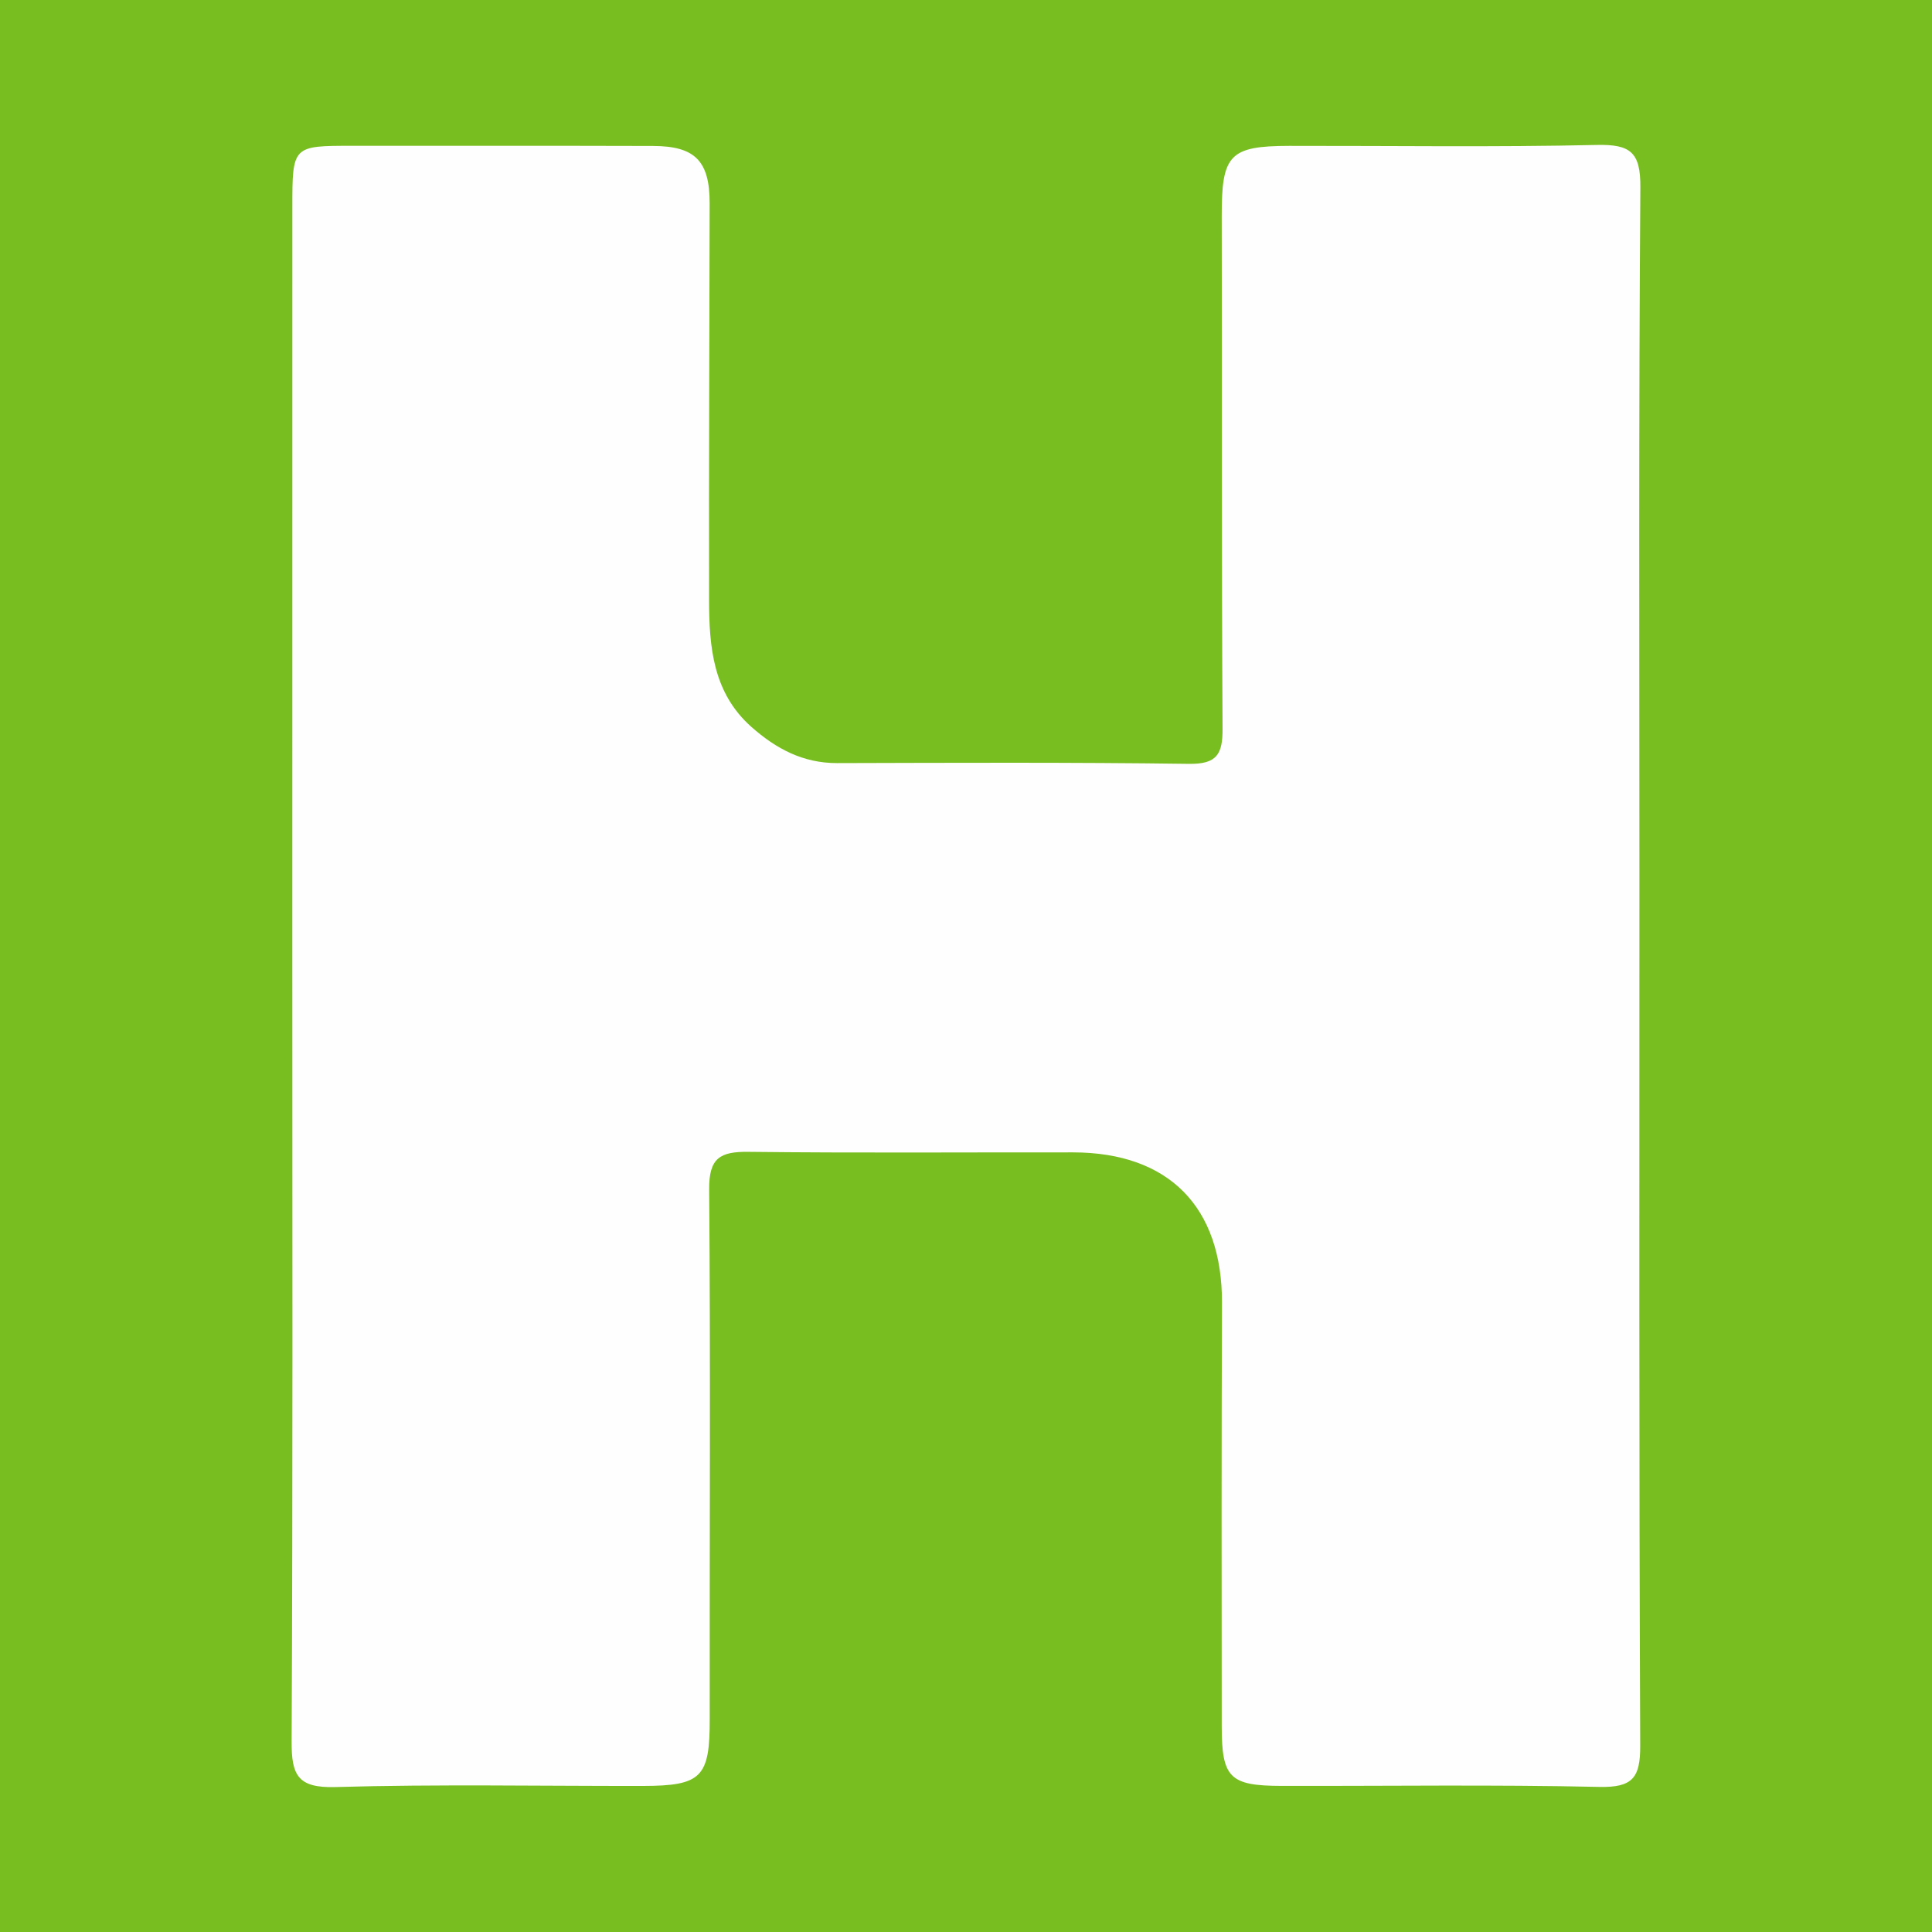 <svg width="200" height="200" viewBox="0 0 200 200" fill="none" xmlns="http://www.w3.org/2000/svg">
<rect x="0" y="0" width="200" height="200" fill="#333333" stroke="none"/>
<g clip-path="url(#clip0_6_32612)">
<path d="M200 0H0V200H200V0Z" fill="#79BE21"/>
<path d="M30.261 99.634C30.262 73.579 30.259 47.524 30.264 21.47C30.265 15.092 30.278 15.092 36.481 15.094C46.856 15.097 57.231 15.081 67.605 15.111C71.962 15.123 73.469 16.674 73.463 21.059C73.445 34.735 73.37 48.41 73.401 62.086C73.412 66.925 73.781 71.712 77.801 75.264C80.341 77.509 83.131 79.004 86.648 78.995C98.791 78.963 110.934 78.908 123.075 79.073C125.97 79.113 126.573 78.081 126.558 75.432C126.454 57.748 126.511 40.064 126.473 22.38C126.459 16.023 127.265 15.11 133.463 15.101C144.074 15.086 154.688 15.244 165.293 15.006C168.785 14.927 169.837 15.755 169.81 19.401C169.632 43.215 169.712 67.03 169.713 90.845C169.713 120.79 169.664 150.736 169.795 180.681C169.81 184.029 169.022 185.058 165.548 184.98C154.589 184.735 143.621 184.9 132.657 184.876C127.311 184.864 126.478 184.046 126.473 178.74C126.459 164.121 126.444 149.502 126.499 134.884C126.536 124.958 121.013 119.305 111.075 119.293C99.875 119.28 88.675 119.366 77.477 119.238C74.551 119.205 73.384 119.857 73.412 123.129C73.566 141.4 73.446 159.673 73.471 177.945C73.479 183.962 72.656 184.873 66.538 184.881C55.927 184.895 45.311 184.69 34.709 184.995C30.823 185.107 30.171 183.765 30.188 180.275C30.319 153.394 30.261 126.514 30.261 99.634Z" fill="#FEFEFE"/>
</g>
<defs>
<clipPath id="clip0_6_32612">
<rect width="200" height="200" fill="white"/>
</clipPath>
</defs>
</svg>
